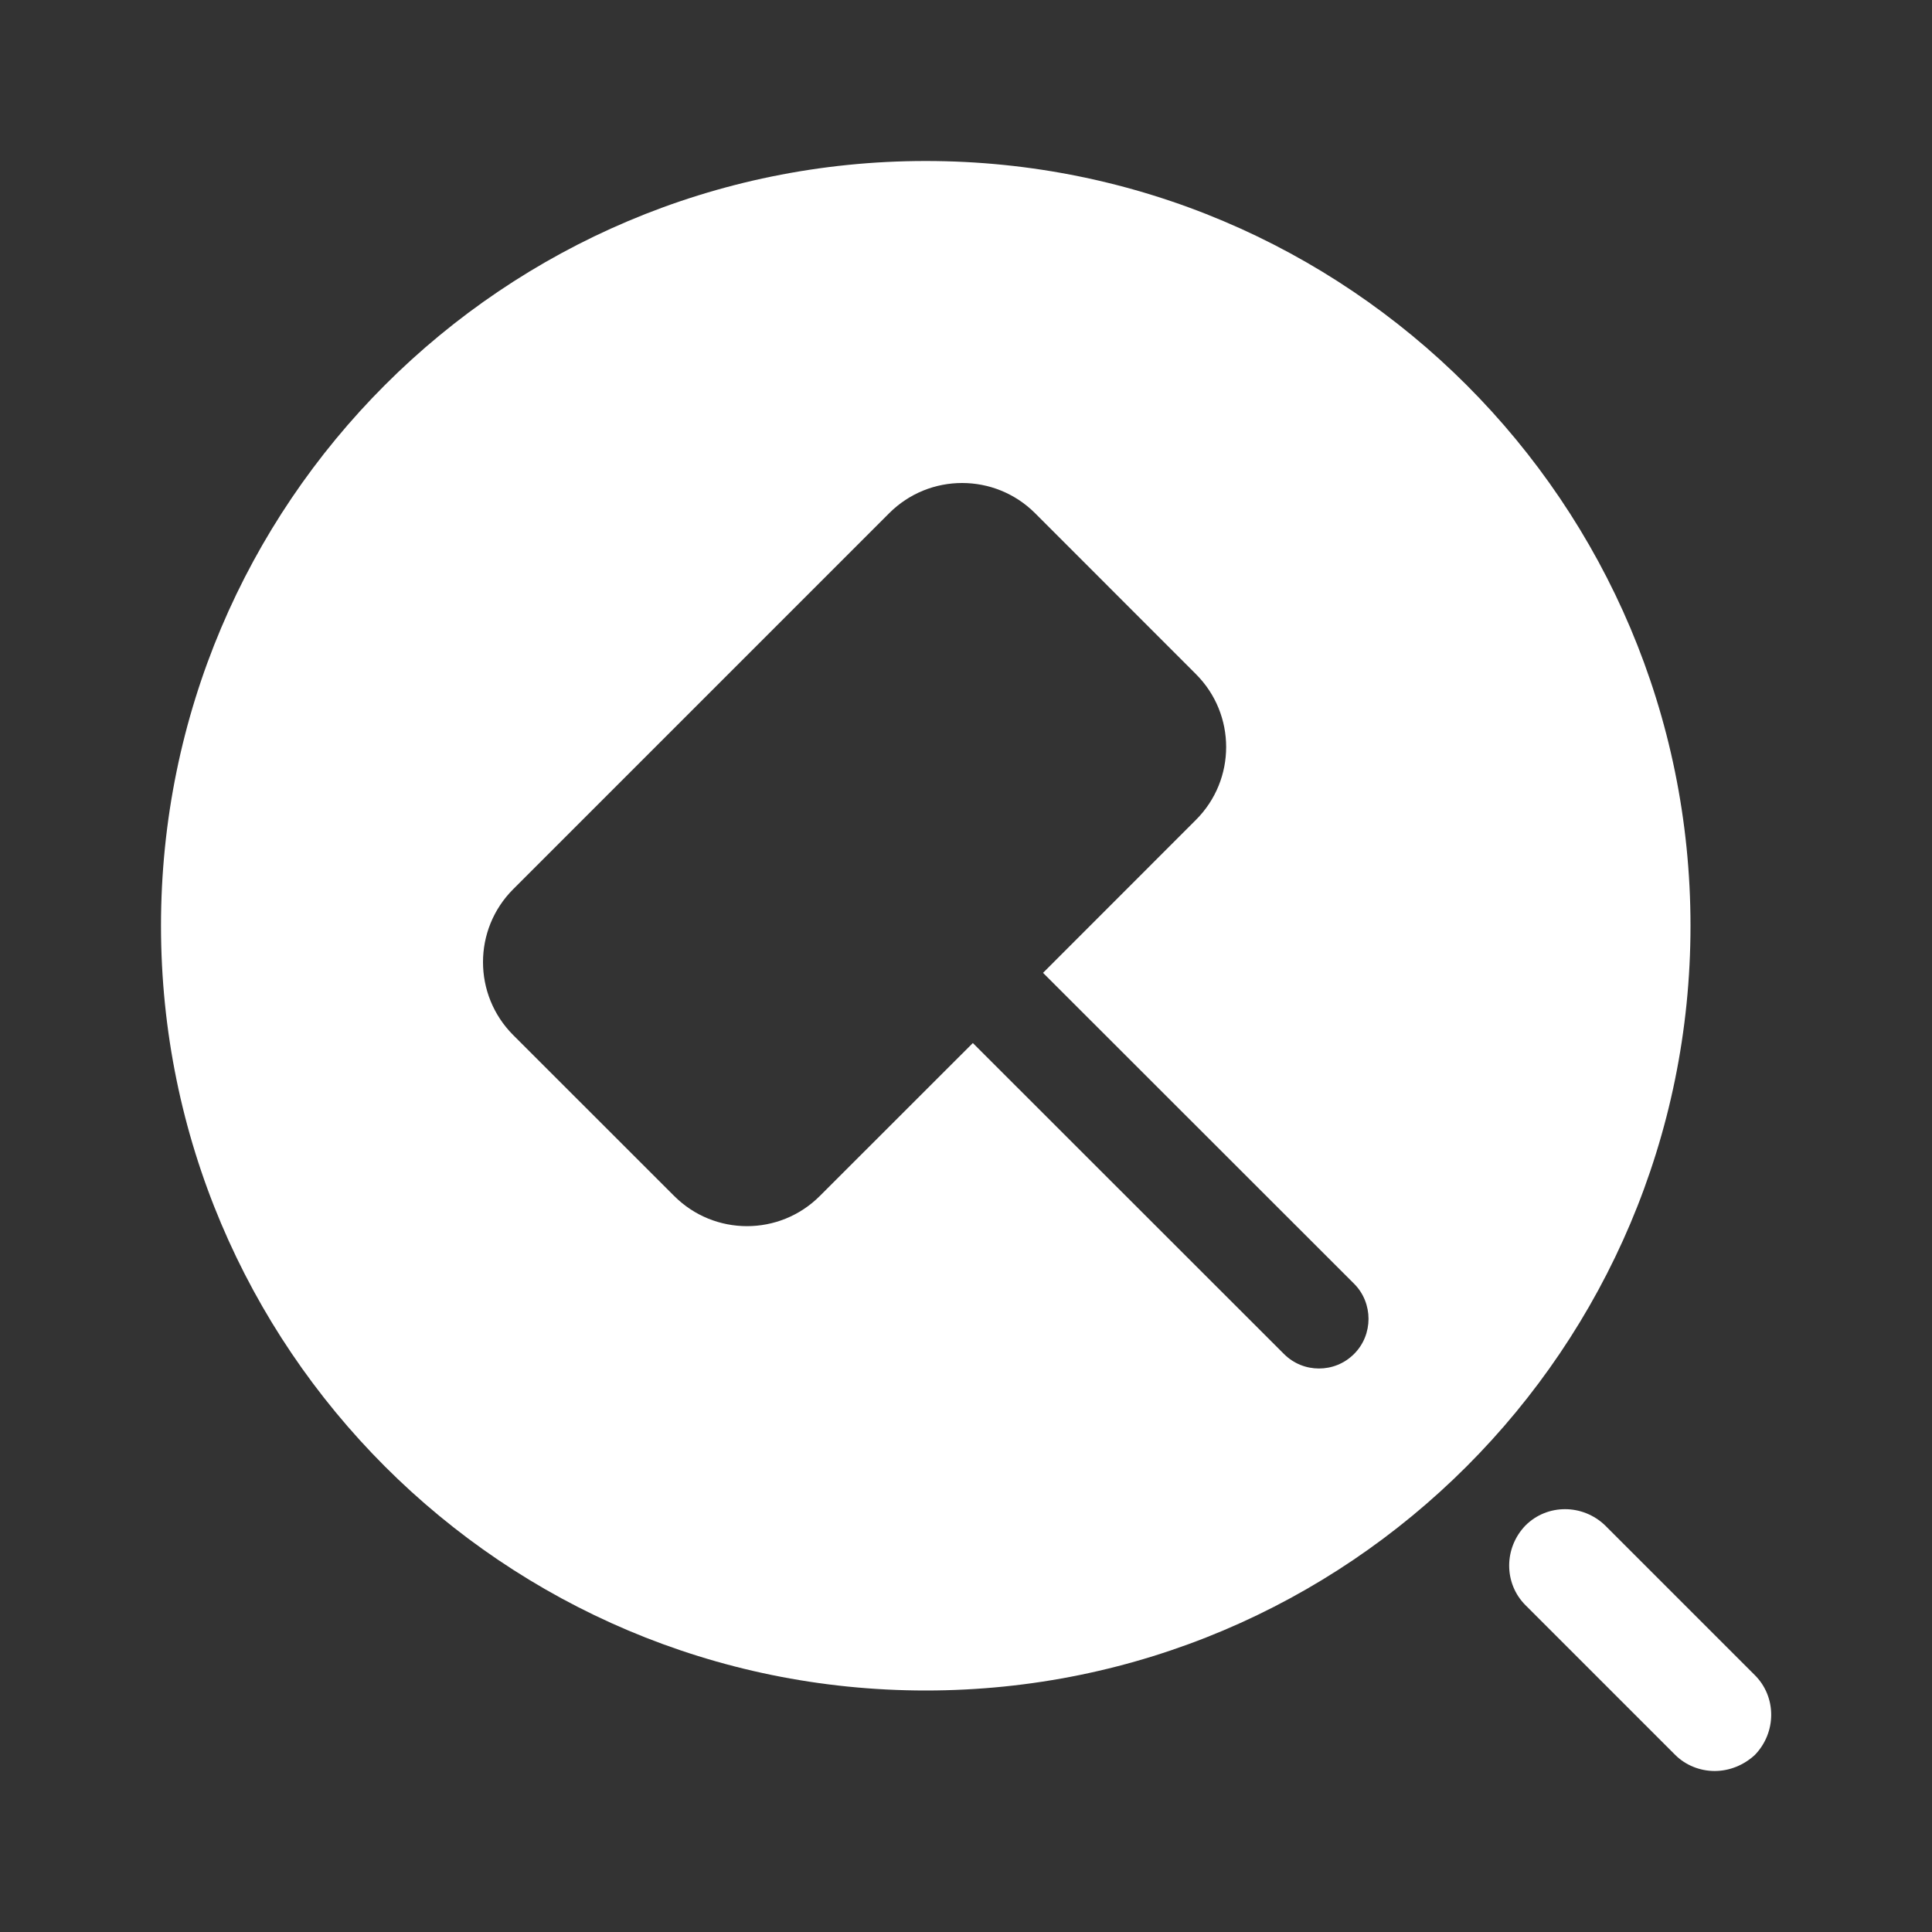 <svg width="24" height="24" viewBox="0 0 24 24" fill="none" xmlns="http://www.w3.org/2000/svg">
<rect x="0" y="0" width="24" height="24" fill="#333333" stroke="none"/>
<path fill-rule="evenodd" clip-rule="evenodd" d="M11.5 21C16.747 21 21 16.747 21 11.5C21 6.253 16.747 2 11.5 2C6.253 2 2 6.253 2 11.5C2 16.747 6.253 21 11.5 21ZM6.375 12.858C5.875 12.357 5.875 11.546 6.375 11.046L11.046 6.375C11.546 5.875 12.357 5.875 12.858 6.375L14.856 8.374C15.357 8.874 15.357 9.685 14.856 10.185L12.957 12.085L16.821 15.947C17.06 16.186 17.06 16.581 16.821 16.819C16.698 16.942 16.541 17 16.385 17C16.229 17 16.072 16.942 15.949 16.819L12.085 12.957L10.185 14.856C9.685 15.357 8.874 15.357 8.374 14.856L6.375 12.858Z" fill="white"/>
<path d="M21.3 22C21.12 22 20.94 21.93 20.81 21.8L18.95 19.94C18.68 19.67 18.68 19.23 18.95 18.95C19.22 18.68 19.66 18.68 19.94 18.95L21.8 20.81C22.07 21.08 22.07 21.52 21.8 21.8C21.66 21.93 21.48 22 21.3 22Z" fill="white"/>
</svg>
